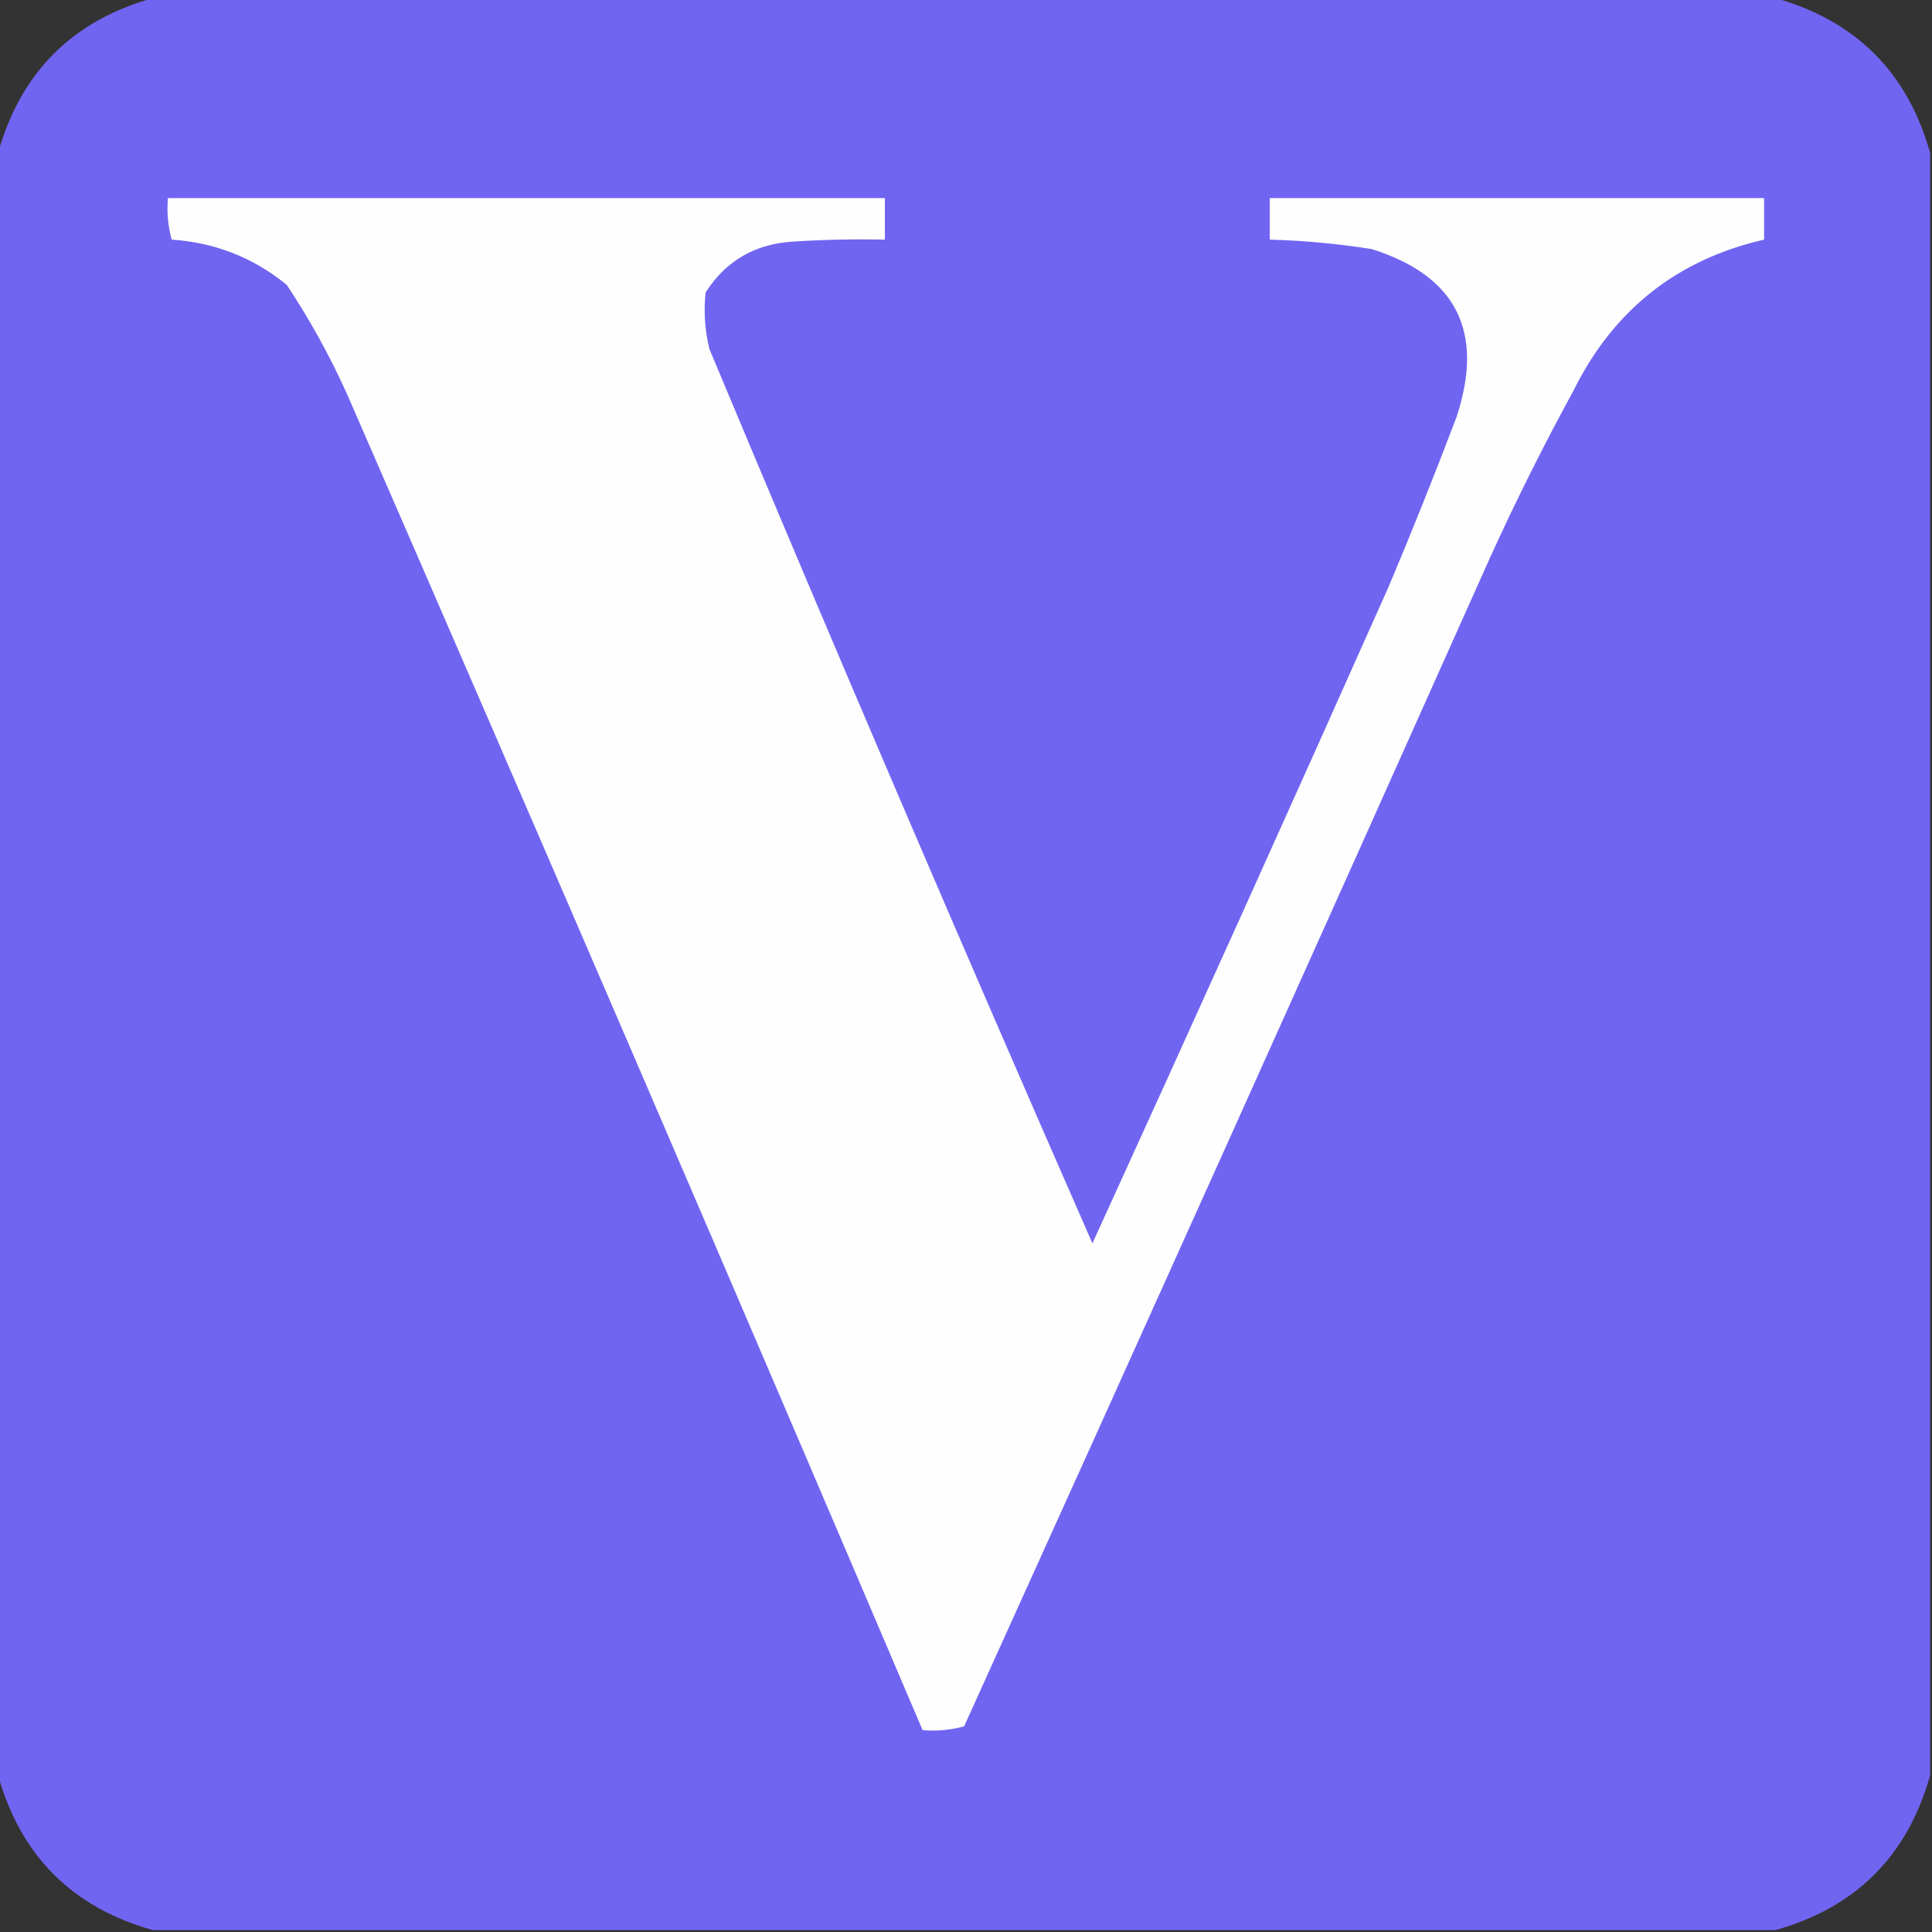<?xml version="1.0" encoding="UTF-8"?>
<!DOCTYPE svg PUBLIC "-//W3C//DTD SVG 1.1//EN" "http://www.w3.org/Graphics/SVG/1.1/DTD/svg11.dtd">
<svg xmlns="http://www.w3.org/2000/svg" version="1.1" width="512px" height="512px" style="shape-rendering:geometricPrecision; text-rendering:geometricPrecision; image-rendering:optimizeQuality; fill-rule:evenodd; clip-rule:evenodd" xmlns:xlink="http://www.w3.org/1999/xlink">
<rect width="100%" height="100%" fill="#333333" stroke="none"/>
<g><path style="opacity:1" fill="#7065f1" d="M 40.5,-0.5 C 183.833,-0.5 327.167,-0.5 470.5,-0.5C 491.833,5.5 505.5,19.167 511.5,40.5C 511.5,183.833 511.5,327.167 511.5,470.5C 505.5,491.833 491.833,505.5 470.5,511.5C 327.167,511.5 183.833,511.5 40.5,511.5C 19.167,505.5 5.5,491.833 -0.5,470.5C -0.5,327.167 -0.5,183.833 -0.5,40.5C 5.5,19.167 19.167,5.5 40.5,-0.5 Z"/></g>
<g><path style="opacity:1" fill="#fefefe" d="M 44.5,52.5 C 107.833,52.5 171.167,52.5 234.5,52.5C 234.5,56.167 234.5,59.833 234.5,63.5C 226.493,63.334 218.493,63.5 210.5,64C 200.218,64.549 192.385,69.049 187,77.5C 186.449,82.544 186.782,87.544 188,92.5C 221.16,171.821 254.993,250.821 289.5,329.5C 315.924,271.649 342.091,213.649 368,155.5C 374.277,140.613 380.277,125.613 386,110.5C 393.456,87.909 385.956,73.076 363.5,66C 354.548,64.589 345.548,63.756 336.5,63.5C 336.5,59.833 336.5,56.167 336.5,52.5C 380.167,52.5 423.833,52.5 467.5,52.5C 467.5,56.167 467.5,59.833 467.5,63.5C 444.42,68.808 427.587,82.141 417,103.5C 409.139,117.888 401.806,132.555 395,147.5C 348.774,250.952 302.274,354.285 255.5,457.5C 251.893,458.489 248.226,458.823 244.5,458.5C 194.162,340.331 143.329,222.331 92,104.5C 87.428,94.351 82.095,84.684 76,75.5C 67.16,68.273 56.993,64.273 45.5,63.5C 44.511,59.893 44.177,56.226 44.5,52.5 Z"/></g>
</svg>
